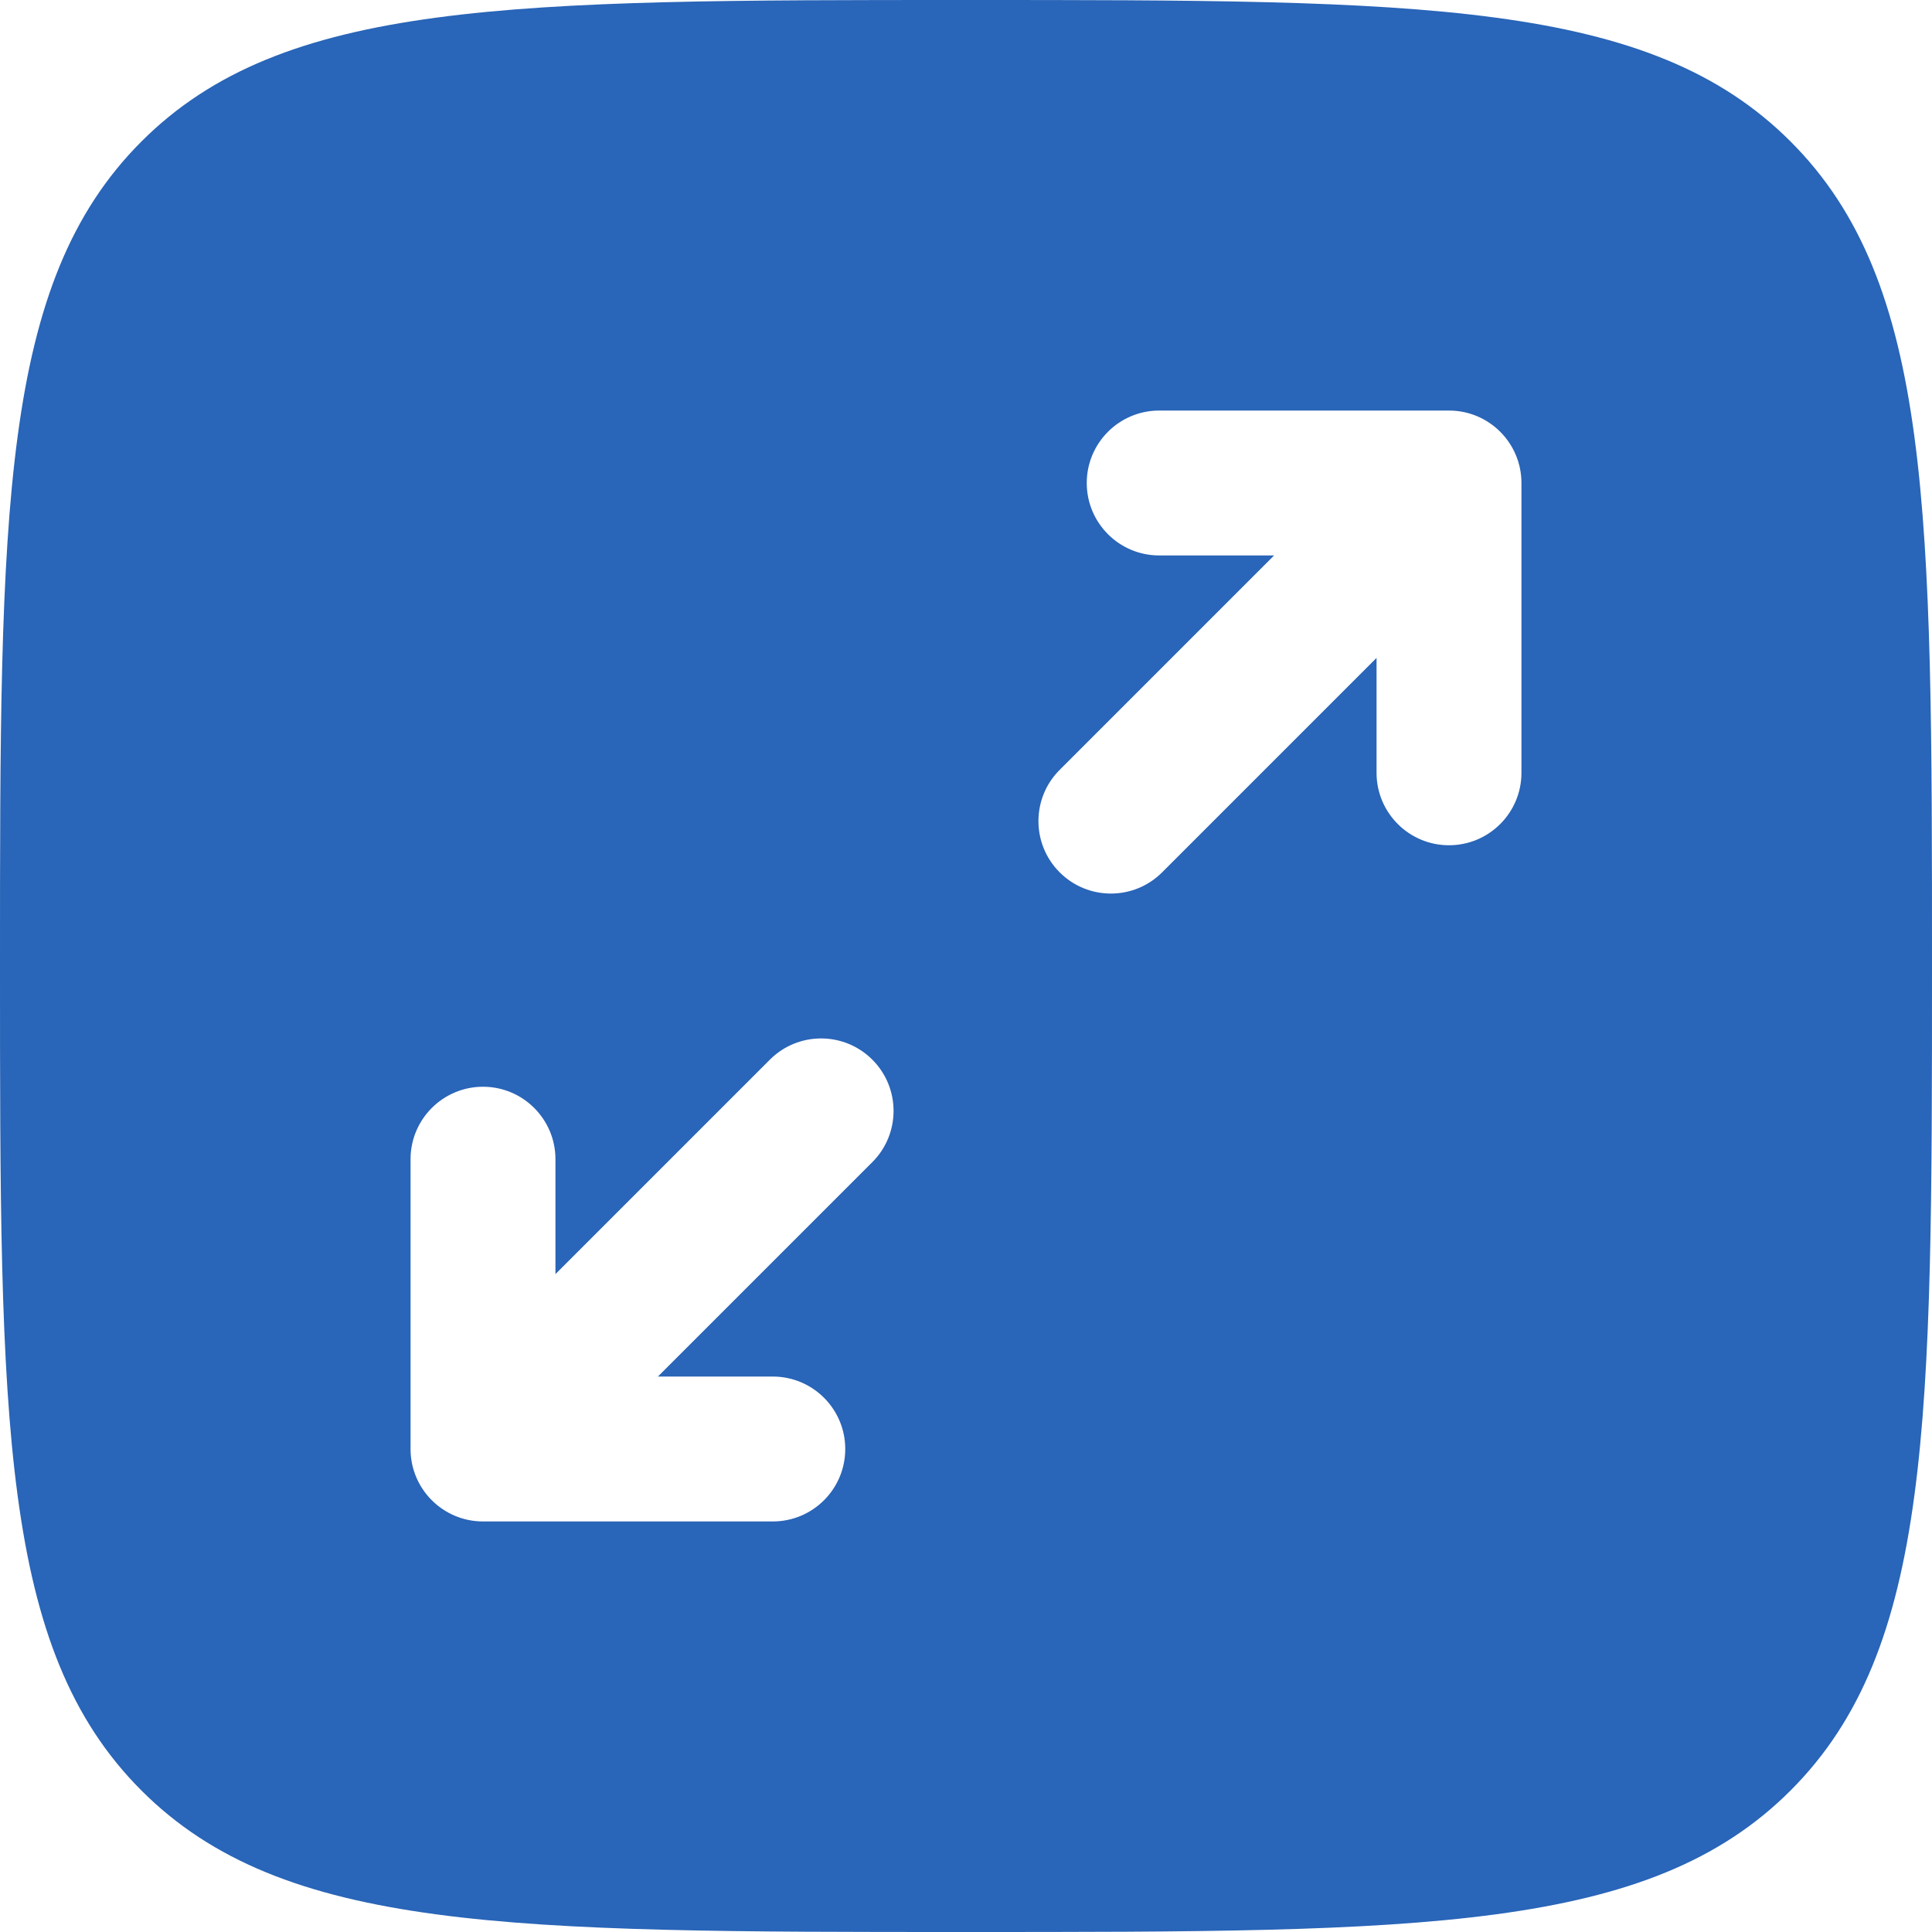 <svg xmlns="http://www.w3.org/2000/svg" width="54" height="54" viewBox="0 0 54 54" fill="none"><path fill-rule="evenodd" clip-rule="evenodd" d="M3.954 3.954C-3.21865e-07 7.908 0 14.272 0 27C0 39.728 -3.21865e-07 46.092 3.954 50.046C7.908 54 14.272 54 27 54C39.728 54 46.092 54 50.046 50.046C54 46.092 54 39.728 54 27C54 14.272 54 7.908 50.046 3.954C46.092 -3.21865e-07 39.728 0 27 0C14.272 0 7.908 -3.21865e-07 3.954 3.954ZM30.375 13.5C30.375 14.618 31.282 15.525 32.4 15.525H35.611L29.618 21.518C28.827 22.309 28.827 23.591 29.618 24.382C30.409 25.173 31.691 25.173 32.482 24.382L38.475 18.389V21.6C38.475 22.718 39.382 23.625 40.5 23.625C41.618 23.625 42.525 22.718 42.525 21.6V13.5C42.525 12.382 41.618 11.475 40.5 11.475H32.4C31.282 11.475 30.375 12.382 30.375 13.5ZM24.382 32.482C25.173 31.691 25.173 30.409 24.382 29.618C23.591 28.827 22.309 28.827 21.518 29.618L15.525 35.611V32.4C15.525 31.282 14.618 30.375 13.5 30.375C12.382 30.375 11.475 31.282 11.475 32.4V40.5C11.475 41.618 12.382 42.525 13.5 42.525H21.6C22.718 42.525 23.625 41.618 23.625 40.5C23.625 39.382 22.718 38.475 21.6 38.475H18.389L24.382 32.482Z" fill="#2965B8"></path></svg>